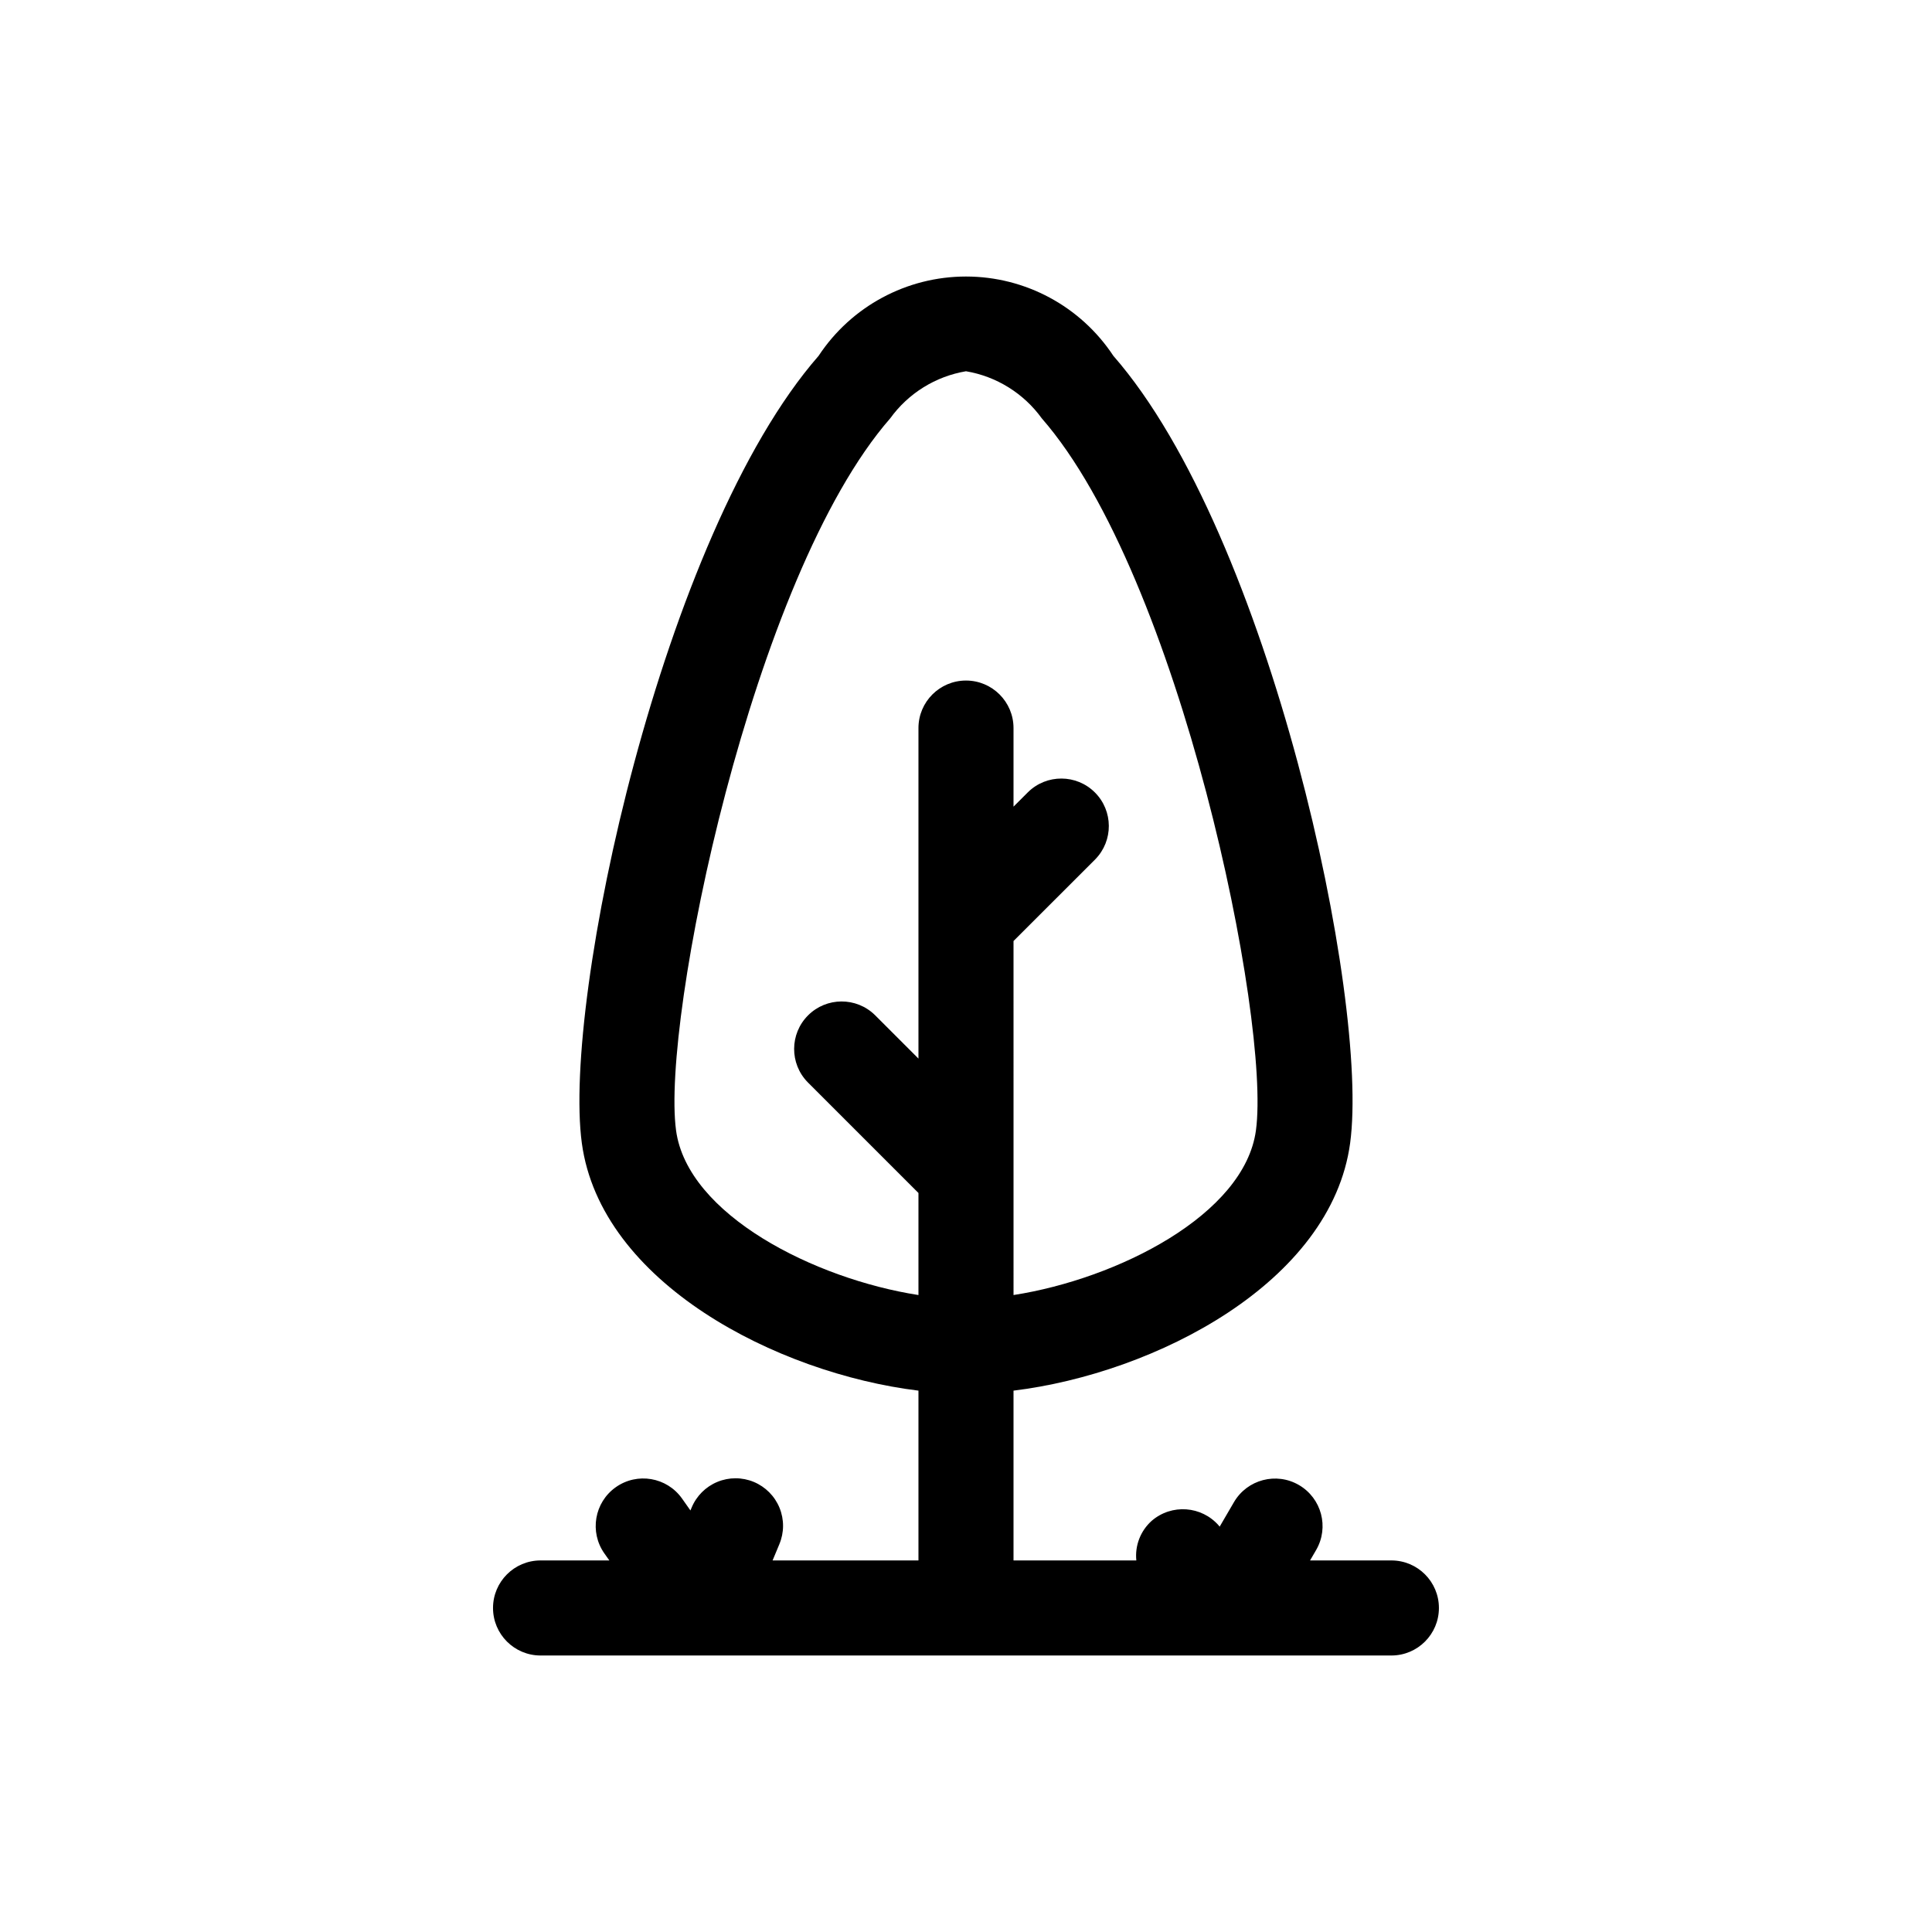 <?xml version="1.0" encoding="UTF-8"?>
<!-- Uploaded to: SVG Repo, www.svgrepo.com, Generator: SVG Repo Mixer Tools -->
<svg fill="#000000" width="800px" height="800px" version="1.1" viewBox="144 144 512 512" xmlns="http://www.w3.org/2000/svg">
 <path d="m512.74 557.53h-21.559l1.621-2.781-0.004 0.004c3.481-6.012 1.441-13.703-4.559-17.199-5.996-3.5-13.695-1.484-17.211 4.504l-3.801 6.519-0.234-0.281v-0.004c-4.566-5.238-12.508-5.805-17.773-1.266-2.965 2.644-4.484 6.551-4.082 10.504h-32.547v-44.996c37.551-4.594 84.215-28.613 89.211-65.617 5.141-37.996-21.242-161.12-62.754-208.62-8.66-13.121-23.332-21.016-39.051-21.016-15.723 0-30.395 7.894-39.055 21.016-41.512 47.504-67.895 170.62-62.754 208.62 4.996 37 51.66 61.023 89.211 65.617v45l-38.656-0.004 1.785-4.281h-0.004c1.305-3.086 1.324-6.562 0.055-9.664-1.266-3.098-3.719-5.566-6.809-6.856-3.094-1.289-6.57-1.293-9.664-0.012-3.098 1.281-5.555 3.742-6.828 6.84l-0.309 0.727-2.227-3.16c-4.023-5.676-11.883-7.016-17.559-2.996s-7.019 11.879-3.008 17.559l1.309 1.844h-18.23c-6.957 0-12.598 5.641-12.598 12.598 0 6.953 5.641 12.594 12.598 12.594h225.48c6.953 0 12.594-5.641 12.594-12.594 0-6.957-5.641-12.598-12.594-12.598zm-189.58-113.98c-3.949-29.176 20.148-146.79 56.754-188.68 4.793-6.637 12.008-11.125 20.086-12.484 8.074 1.359 15.289 5.848 20.086 12.484 36.605 41.895 60.699 159.51 56.754 188.68-3.023 22.387-36.73 39.371-64.242 43.648l-0.004-93.816 21.66-21.648v-0.004c4.832-4.93 4.793-12.836-0.09-17.719-4.883-4.883-12.789-4.922-17.719-0.09l-3.852 3.848v-20.824c0-6.953-5.641-12.594-12.594-12.594-6.957 0-12.598 5.641-12.598 12.594v87.59l-11.539-11.539 0.004 0.004c-4.934-4.836-12.84-4.797-17.723 0.086-4.883 4.887-4.922 12.789-0.09 17.723l29.348 29.348v27.043c-27.512-4.277-61.219-21.262-64.242-43.648z"/>
</svg>
